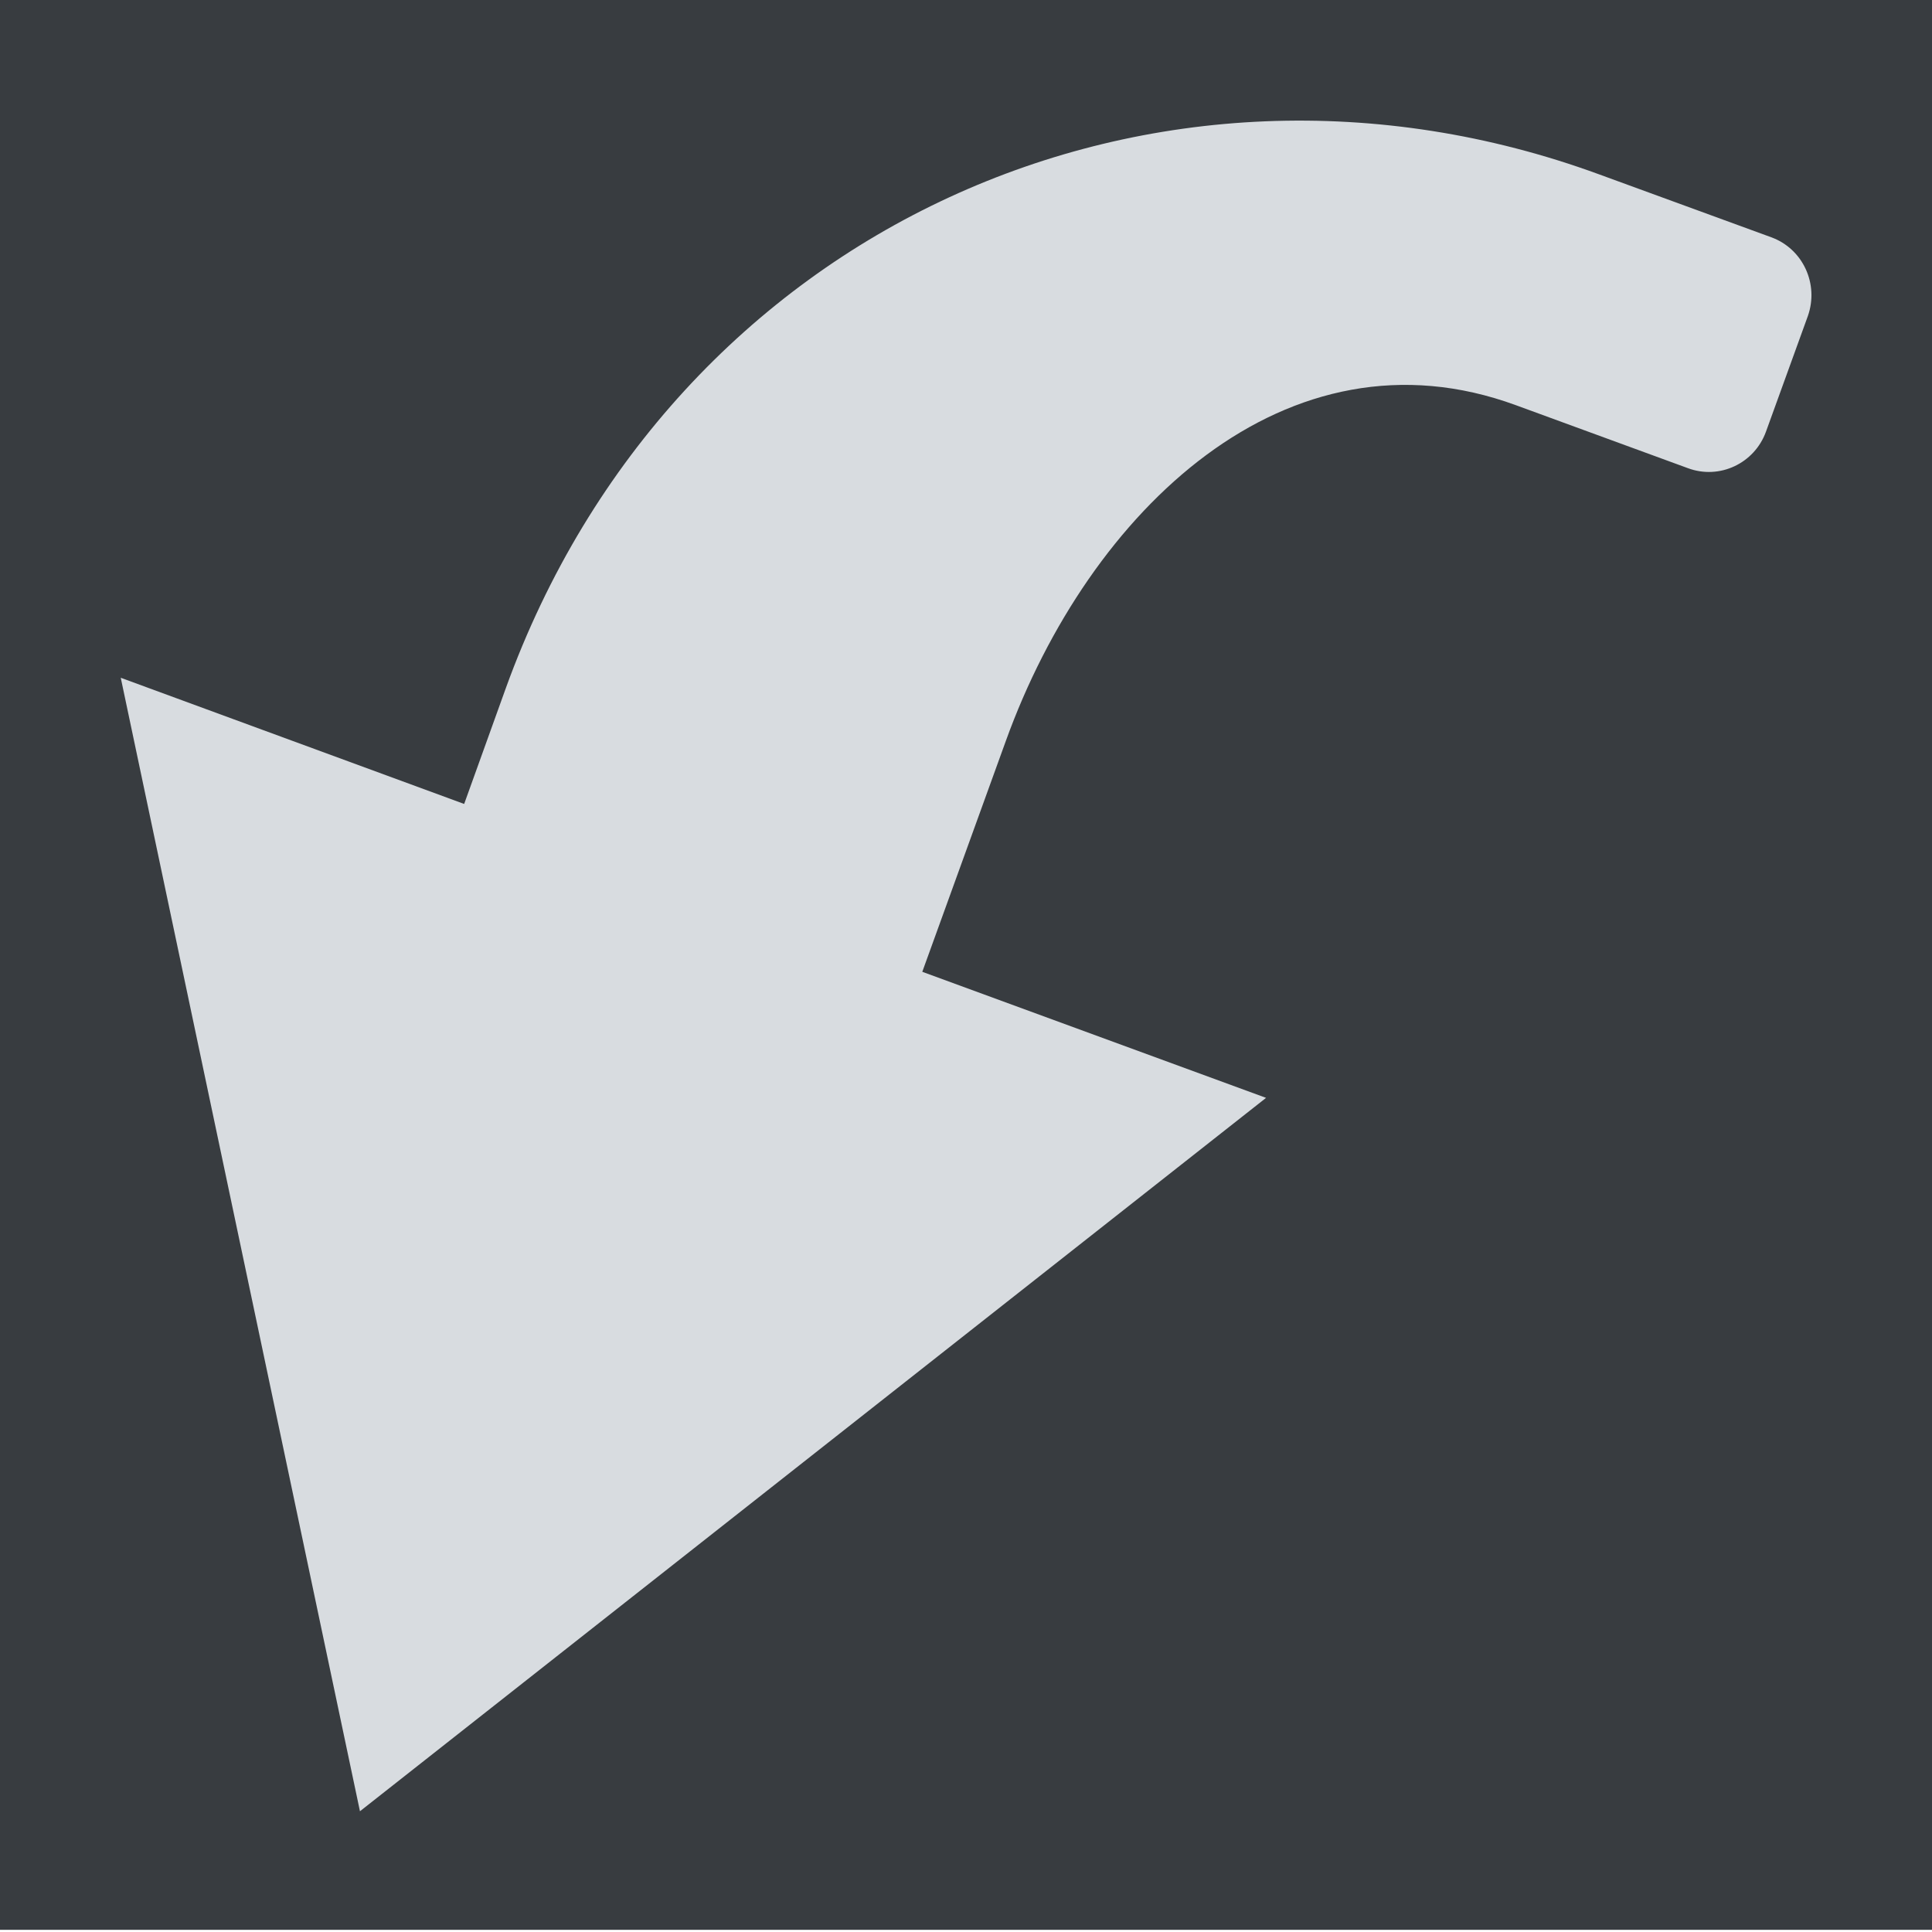 <?xml version="1.0" encoding="UTF-8" standalone="no"?>
<svg
   version="1.1"
   overflow="visible"
   width="16px"
   height="16px"
   viewBox="0 0 16 16"
   id="svg5"
   sodipodi:docname="ic_import_arranger.svg"
   inkscape:version="1.1 (c68e22c387, 2021-05-23)"
   xmlns:inkscape="http://www.inkscape.org/namespaces/inkscape"
   xmlns:sodipodi="http://sodipodi.sourceforge.net/DTD/sodipodi-0.dtd"
   xmlns="http://www.w3.org/2000/svg"
   xmlns:svg="http://www.w3.org/2000/svg">
  <defs
     id="defs9" />
  <sodipodi:namedview
     id="namedview7"
     pagecolor="#ffffff"
     bordercolor="#666666"
     borderopacity="1.0"
     inkscape:pageshadow="2"
     inkscape:pageopacity="0.0"
     inkscape:pagecheckerboard="0"
     showgrid="false"
     inkscape:zoom="27.28125"
     inkscape:cx="9.9152348"
     inkscape:cy="3.9404353"
     inkscape:window-width="1758"
     inkscape:window-height="1081"
     inkscape:window-x="1600"
     inkscape:window-y="138"
     inkscape:window-maximized="0"
     inkscape:current-layer="Document" />
  <g
     id="Document">
    <rect
       style="fill:#383c40;fill-opacity:1;stroke-width:3.817"
       id="rect848"
       width="16"
       height="15.982"
       x="0"
       y="0" />
    <path
       d="M 13.978,3.877 L 12.555,3.356 C 10.659,2.66 9.02,4.224 8.33,6.136 L 7.638,8.048 L 10.485,9.092 L 2.981,15 L 1,5.613 L 3.844,6.658 L 4.189,5.699 C 5.571,1.876 9.58,0.1 13.246,1.445 L 14.669,1.965 C 14.932,2.061 15.065,2.353 14.972,2.617 L 14.625,3.575 C 14.53,3.837 14.241,3.975 13.978,3.877 Z"
       fill="#ff0000"
       id="path2"
       style="fill:#d8dce0;fill-opacity:1" />
  </g>
</svg>
